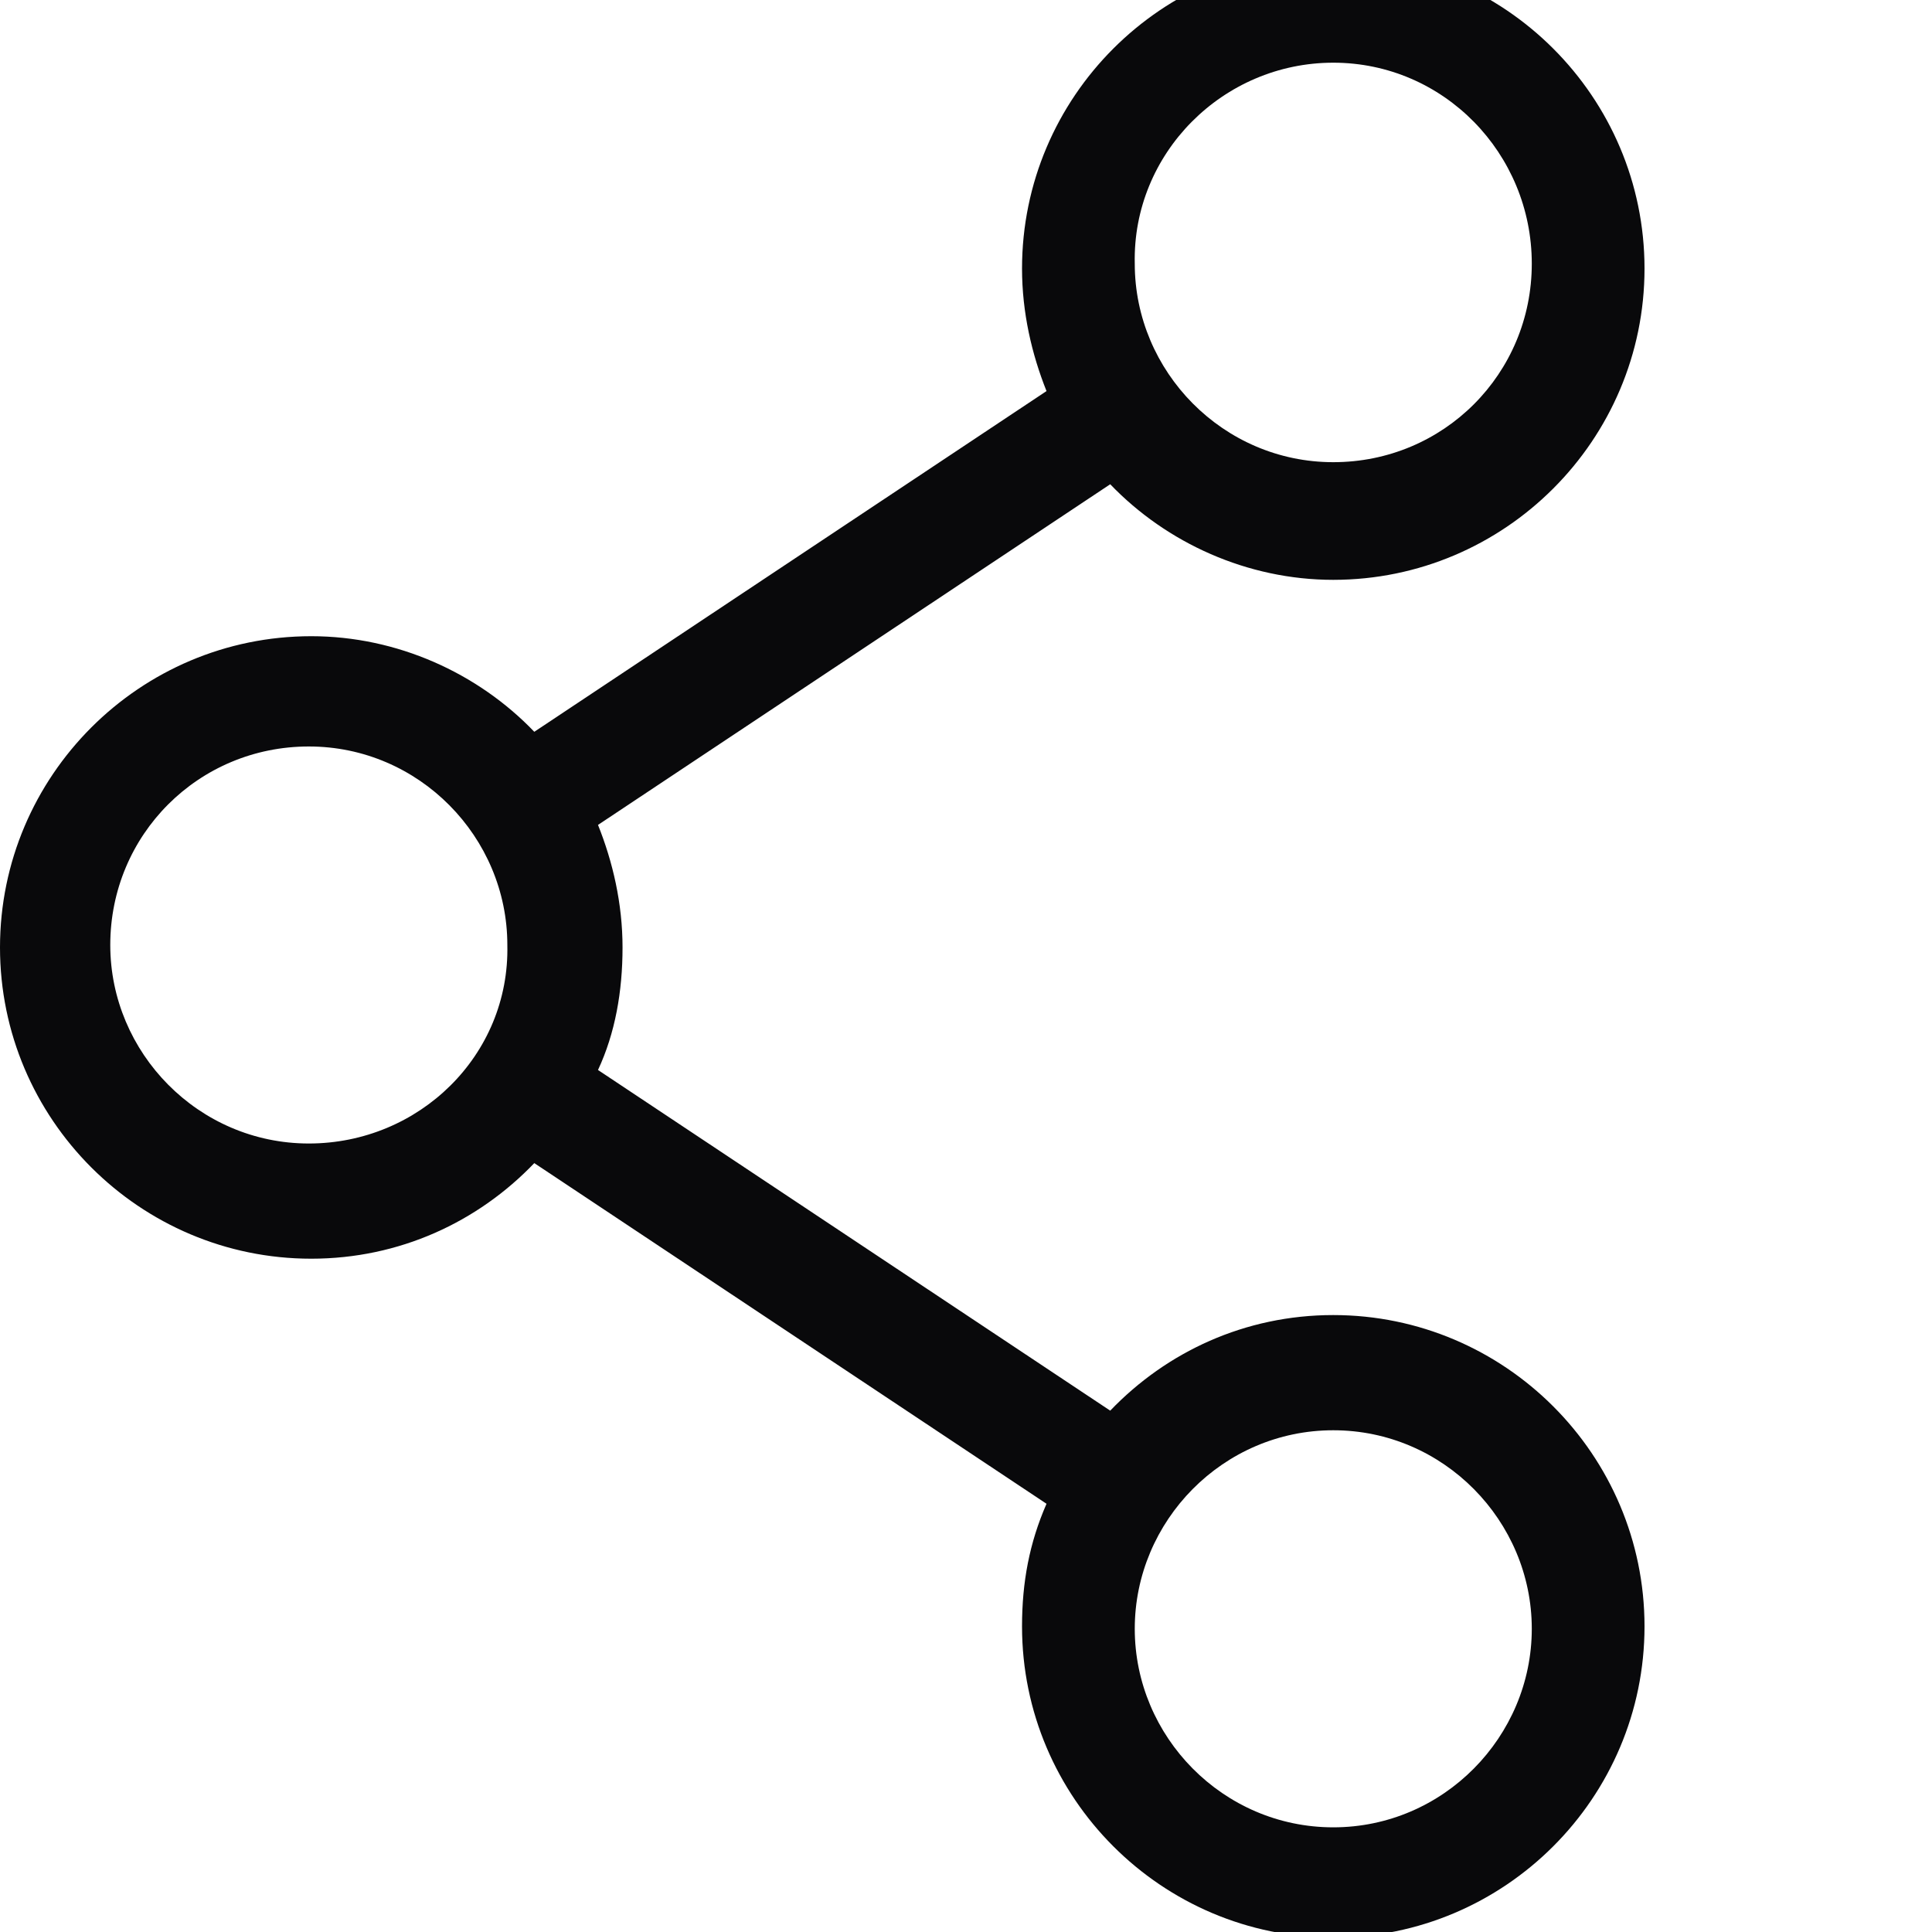 <svg width="40" height="40" viewBox="0 0 40 40" fill="none" xmlns="http://www.w3.org/2000/svg">
<g clip-path="url(#clip0_3166_891)">
<path fill-rule="evenodd" clip-rule="evenodd" d="M27.604 37.833C25.321 37.833 23.494 35.955 23.494 33.722C23.494 31.49 25.321 29.612 27.604 29.612C29.887 29.612 31.714 31.49 31.714 33.722C31.714 35.955 29.887 37.833 27.604 37.833ZM6.394 23.675C4.11 23.675 2.283 21.798 2.283 19.565C2.283 17.282 4.11 15.455 6.394 15.455C8.677 15.455 10.504 17.332 10.504 19.565C10.555 21.849 8.677 23.675 6.394 23.675ZM27.604 1.298C29.887 1.298 31.714 3.175 31.714 5.459C31.714 7.742 29.887 9.569 27.604 9.569C25.321 9.569 23.494 7.691 23.494 5.459C23.443 3.175 25.321 1.298 27.604 1.298ZM27.604 27.227C25.777 27.227 24.154 27.988 22.986 29.206L12.381 22.153C12.736 21.392 12.889 20.529 12.889 19.616C12.889 18.703 12.686 17.84 12.381 17.079L22.986 10.026C24.154 11.243 25.828 12.005 27.604 12.005C31.156 12.005 34.048 9.112 34.048 5.56C34.048 2.008 31.156 -0.884 27.604 -0.884C24.052 -0.884 21.16 2.008 21.16 5.56C21.16 6.474 21.363 7.336 21.667 8.097L11.062 15.151C9.895 13.933 8.22 13.172 6.444 13.172C2.892 13.172 0 16.064 0 19.616C0 23.168 2.892 26.06 6.444 26.06C8.271 26.06 9.895 25.299 11.062 24.081L21.667 31.134C21.312 31.946 21.16 32.758 21.16 33.672C21.16 37.224 24.052 40.116 27.604 40.116C31.156 40.116 34.048 37.224 34.048 33.672C34.048 30.12 31.156 27.227 27.604 27.227Z" fill="#09090B"/>
</g>
<defs>
<clipPath id="clip0_3166_891">
<rect width="40" height="40" fill="white"/>
</clipPath>
</defs>
</svg>
